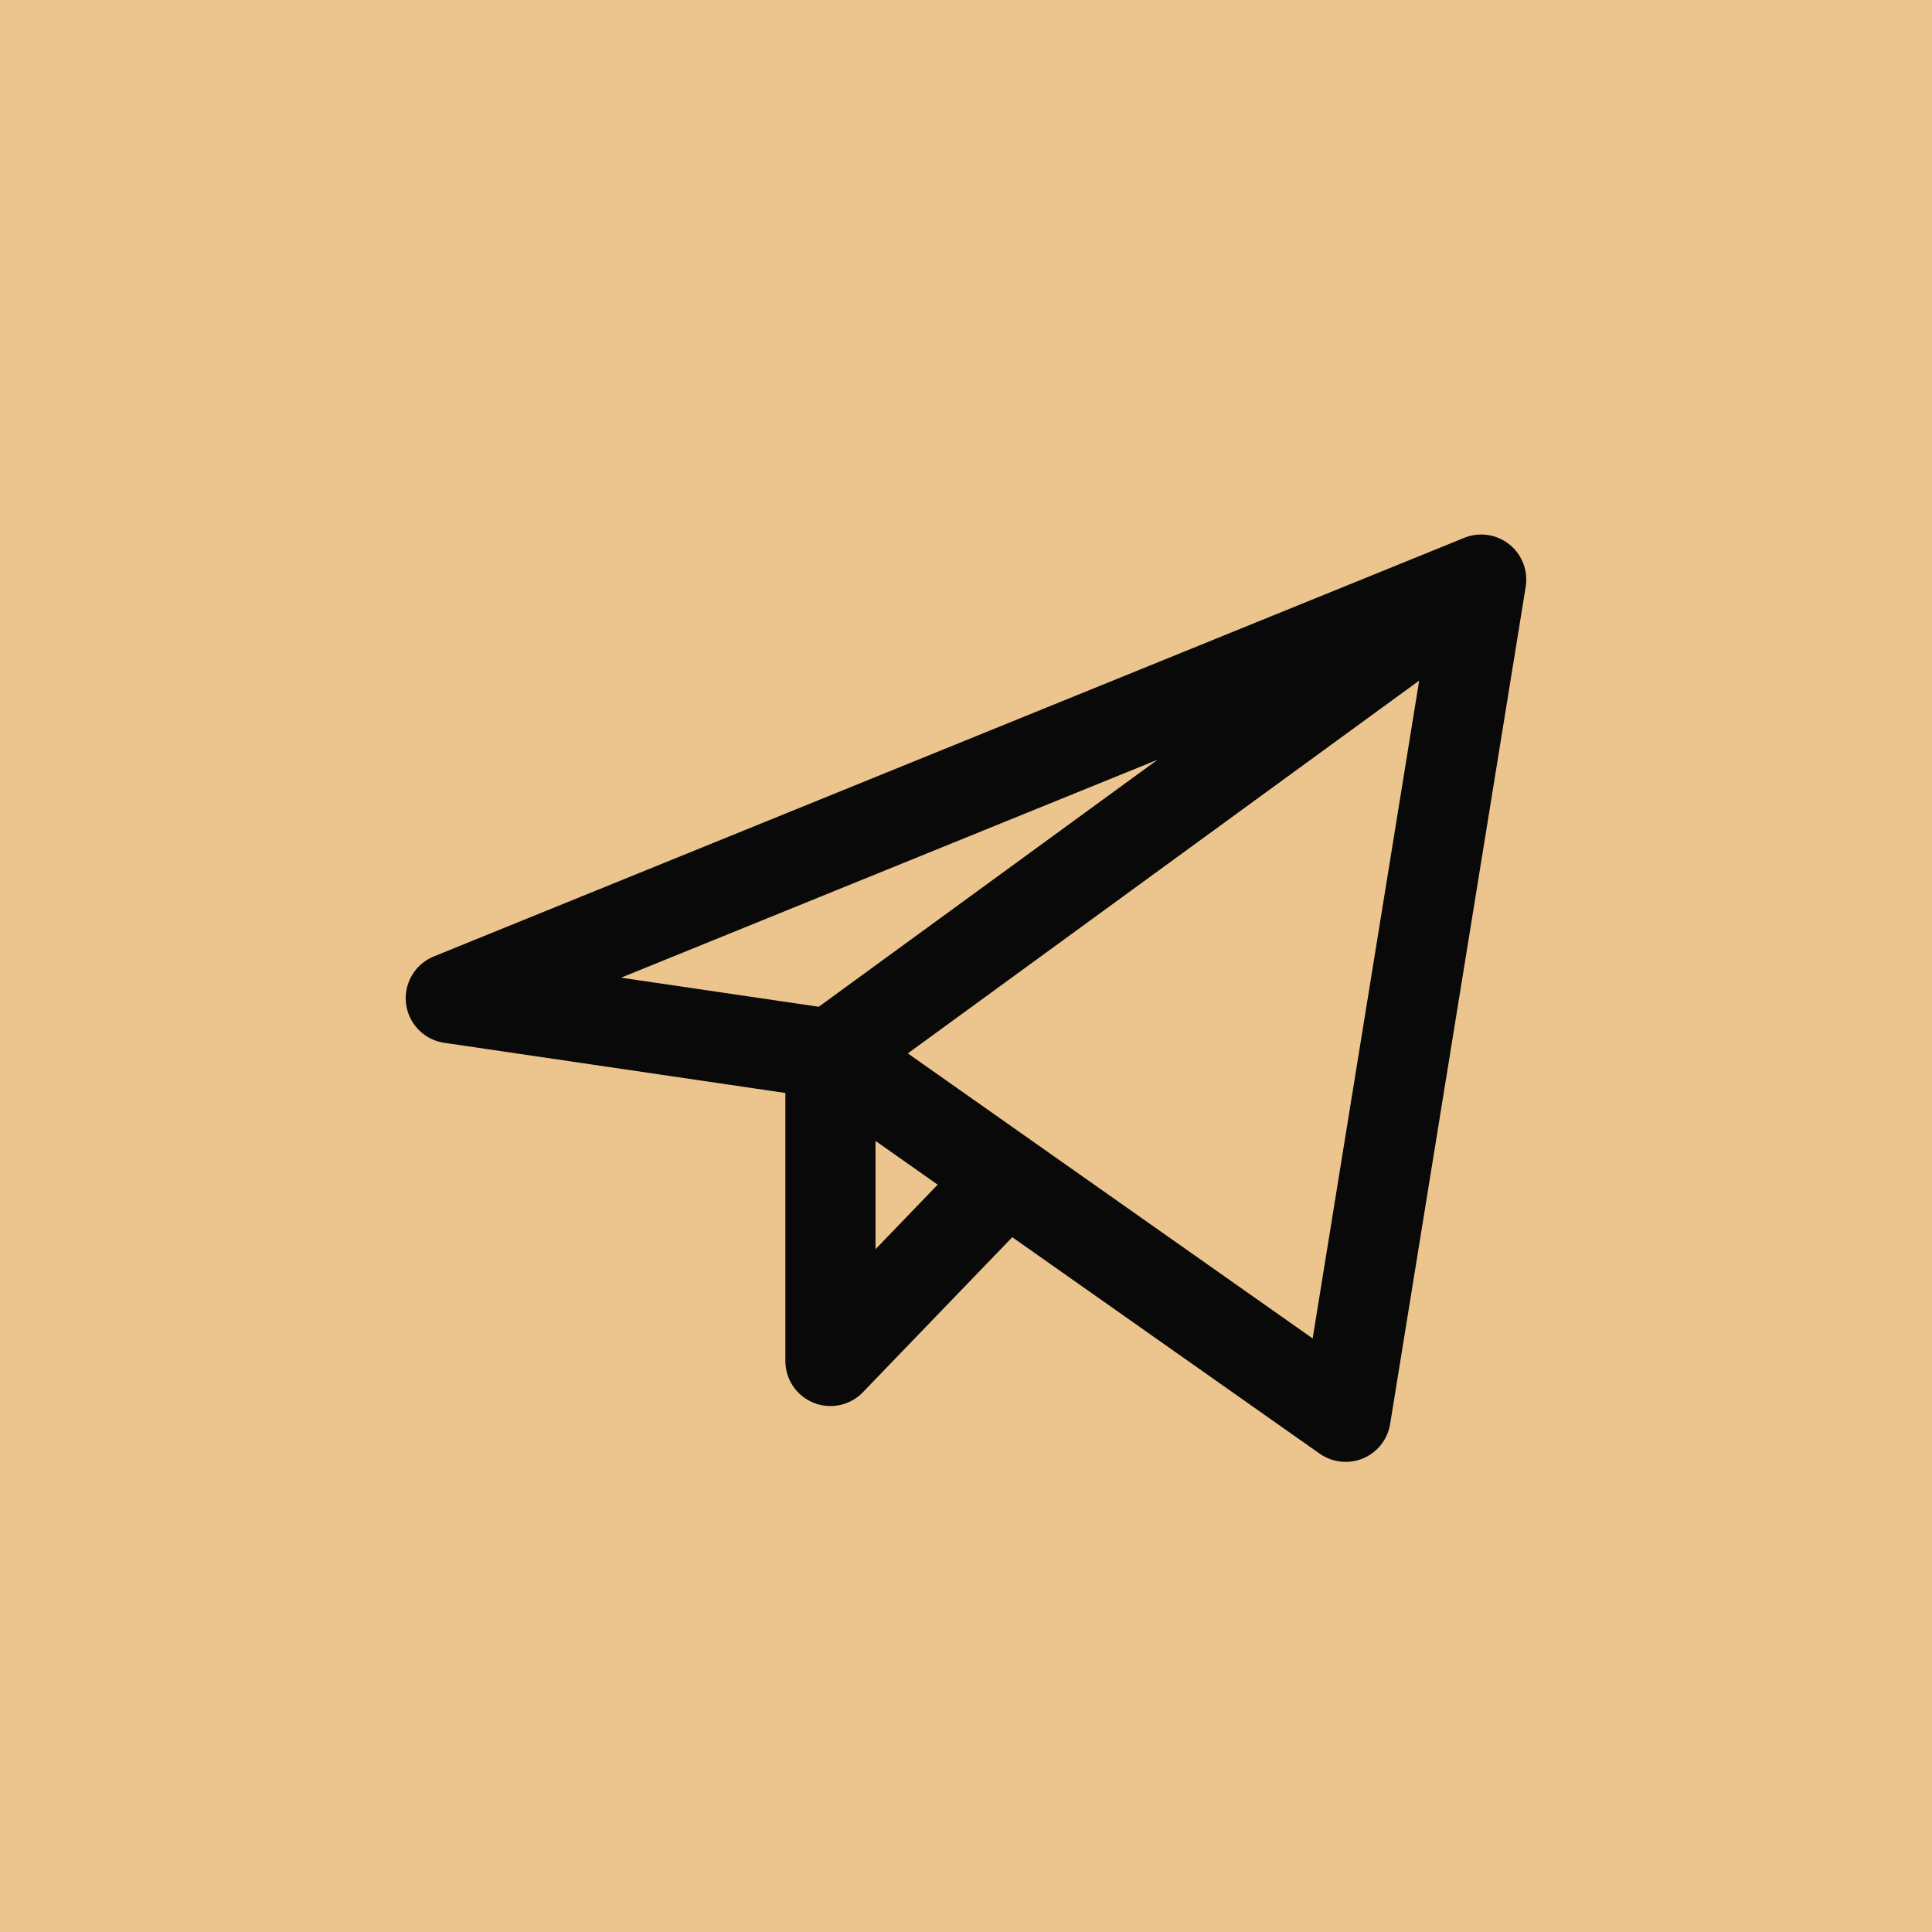 <?xml version="1.0" encoding="UTF-8"?> <svg xmlns="http://www.w3.org/2000/svg" width="30" height="30" viewBox="0 0 30 30" fill="none"><rect width="30" height="30" fill="#EBC58D"></rect><path d="M23 9L7 15.5L12.895 16.367M23 9L20.895 22L12.895 16.367M23 9L12.895 16.367M12.895 16.367V21.133L15.631 18.293" stroke="#090909" stroke-width="1.4" stroke-linecap="round" stroke-linejoin="round"></path></svg> 